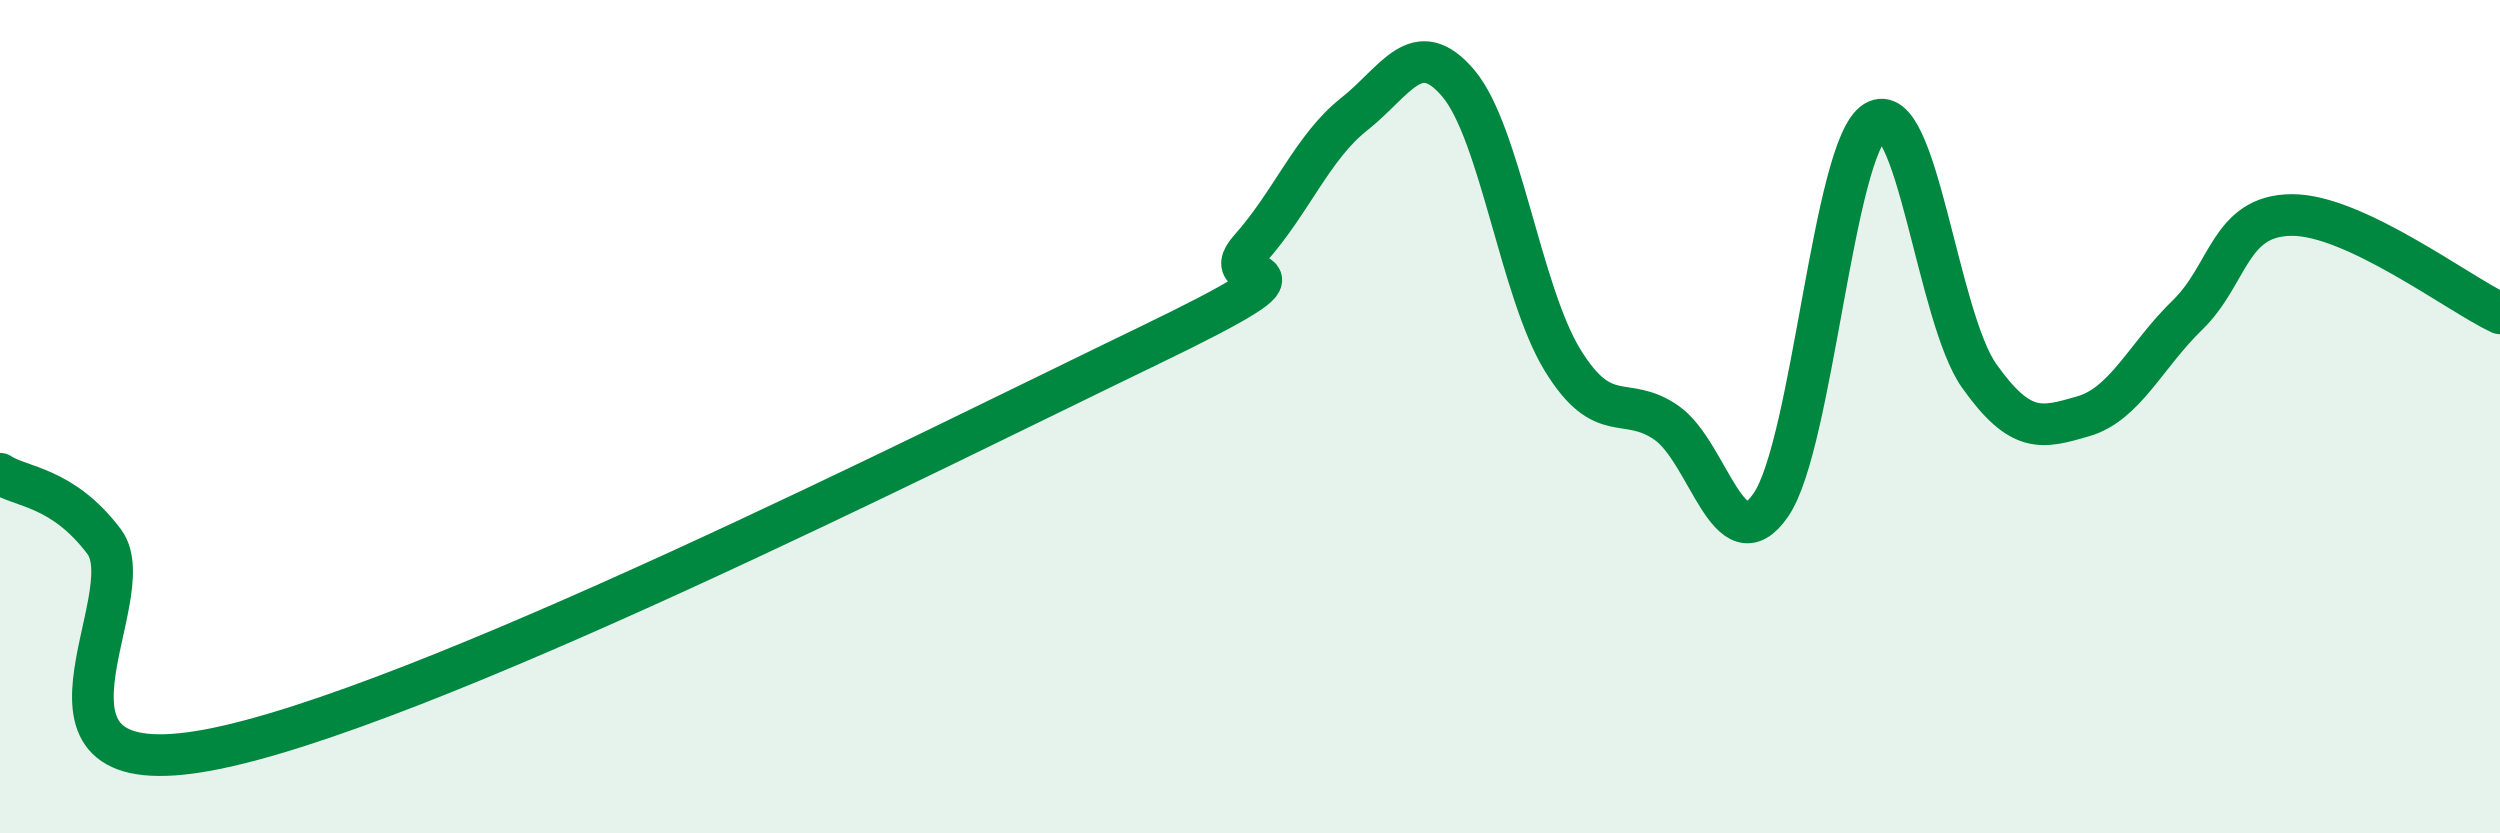 
    <svg width="60" height="20" viewBox="0 0 60 20" xmlns="http://www.w3.org/2000/svg">
      <path
        d="M 0,11.37 C 0.5,11.7 1.5,11.67 2.5,13 C 3.5,14.33 0,18.93 5,18 C 10,17.07 22.5,10.74 27.5,8.33 C 32.5,5.92 29,7.09 30,5.97 C 31,4.85 31.5,3.53 32.5,2.74 C 33.5,1.95 34,0.82 35,2 C 36,3.18 36.5,7.01 37.5,8.64 C 38.5,10.27 39,9.45 40,10.15 C 41,10.85 41.5,13.57 42.5,12.12 C 43.5,10.67 44,3.54 45,2.92 C 46,2.3 46.5,7.61 47.5,9.02 C 48.5,10.43 49,10.28 50,9.99 C 51,9.7 51.5,8.53 52.5,7.56 C 53.5,6.59 53.5,5.17 55,5.16 C 56.5,5.15 59,7.05 60,7.52L60 20L0 20Z"
        fill="#008740"
        opacity="0.1"
        stroke-linecap="round"
        stroke-linejoin="round"
      />
      <path
        d="M 0,11.37 C 0.5,11.7 1.5,11.67 2.5,13 C 3.5,14.33 0,18.93 5,18 C 10,17.07 22.5,10.74 27.5,8.33 C 32.5,5.92 29,7.09 30,5.97 C 31,4.85 31.5,3.53 32.5,2.74 C 33.5,1.95 34,0.82 35,2 C 36,3.18 36.5,7.01 37.5,8.64 C 38.5,10.27 39,9.45 40,10.15 C 41,10.85 41.5,13.57 42.5,12.12 C 43.5,10.67 44,3.54 45,2.92 C 46,2.3 46.5,7.61 47.5,9.02 C 48.5,10.43 49,10.28 50,9.99 C 51,9.7 51.5,8.53 52.5,7.56 C 53.5,6.59 53.5,5.17 55,5.16 C 56.5,5.15 59,7.05 60,7.52"
        stroke="#008740"
        stroke-width="1"
        fill="none"
        stroke-linecap="round"
        stroke-linejoin="round"
      />
    </svg>
  
